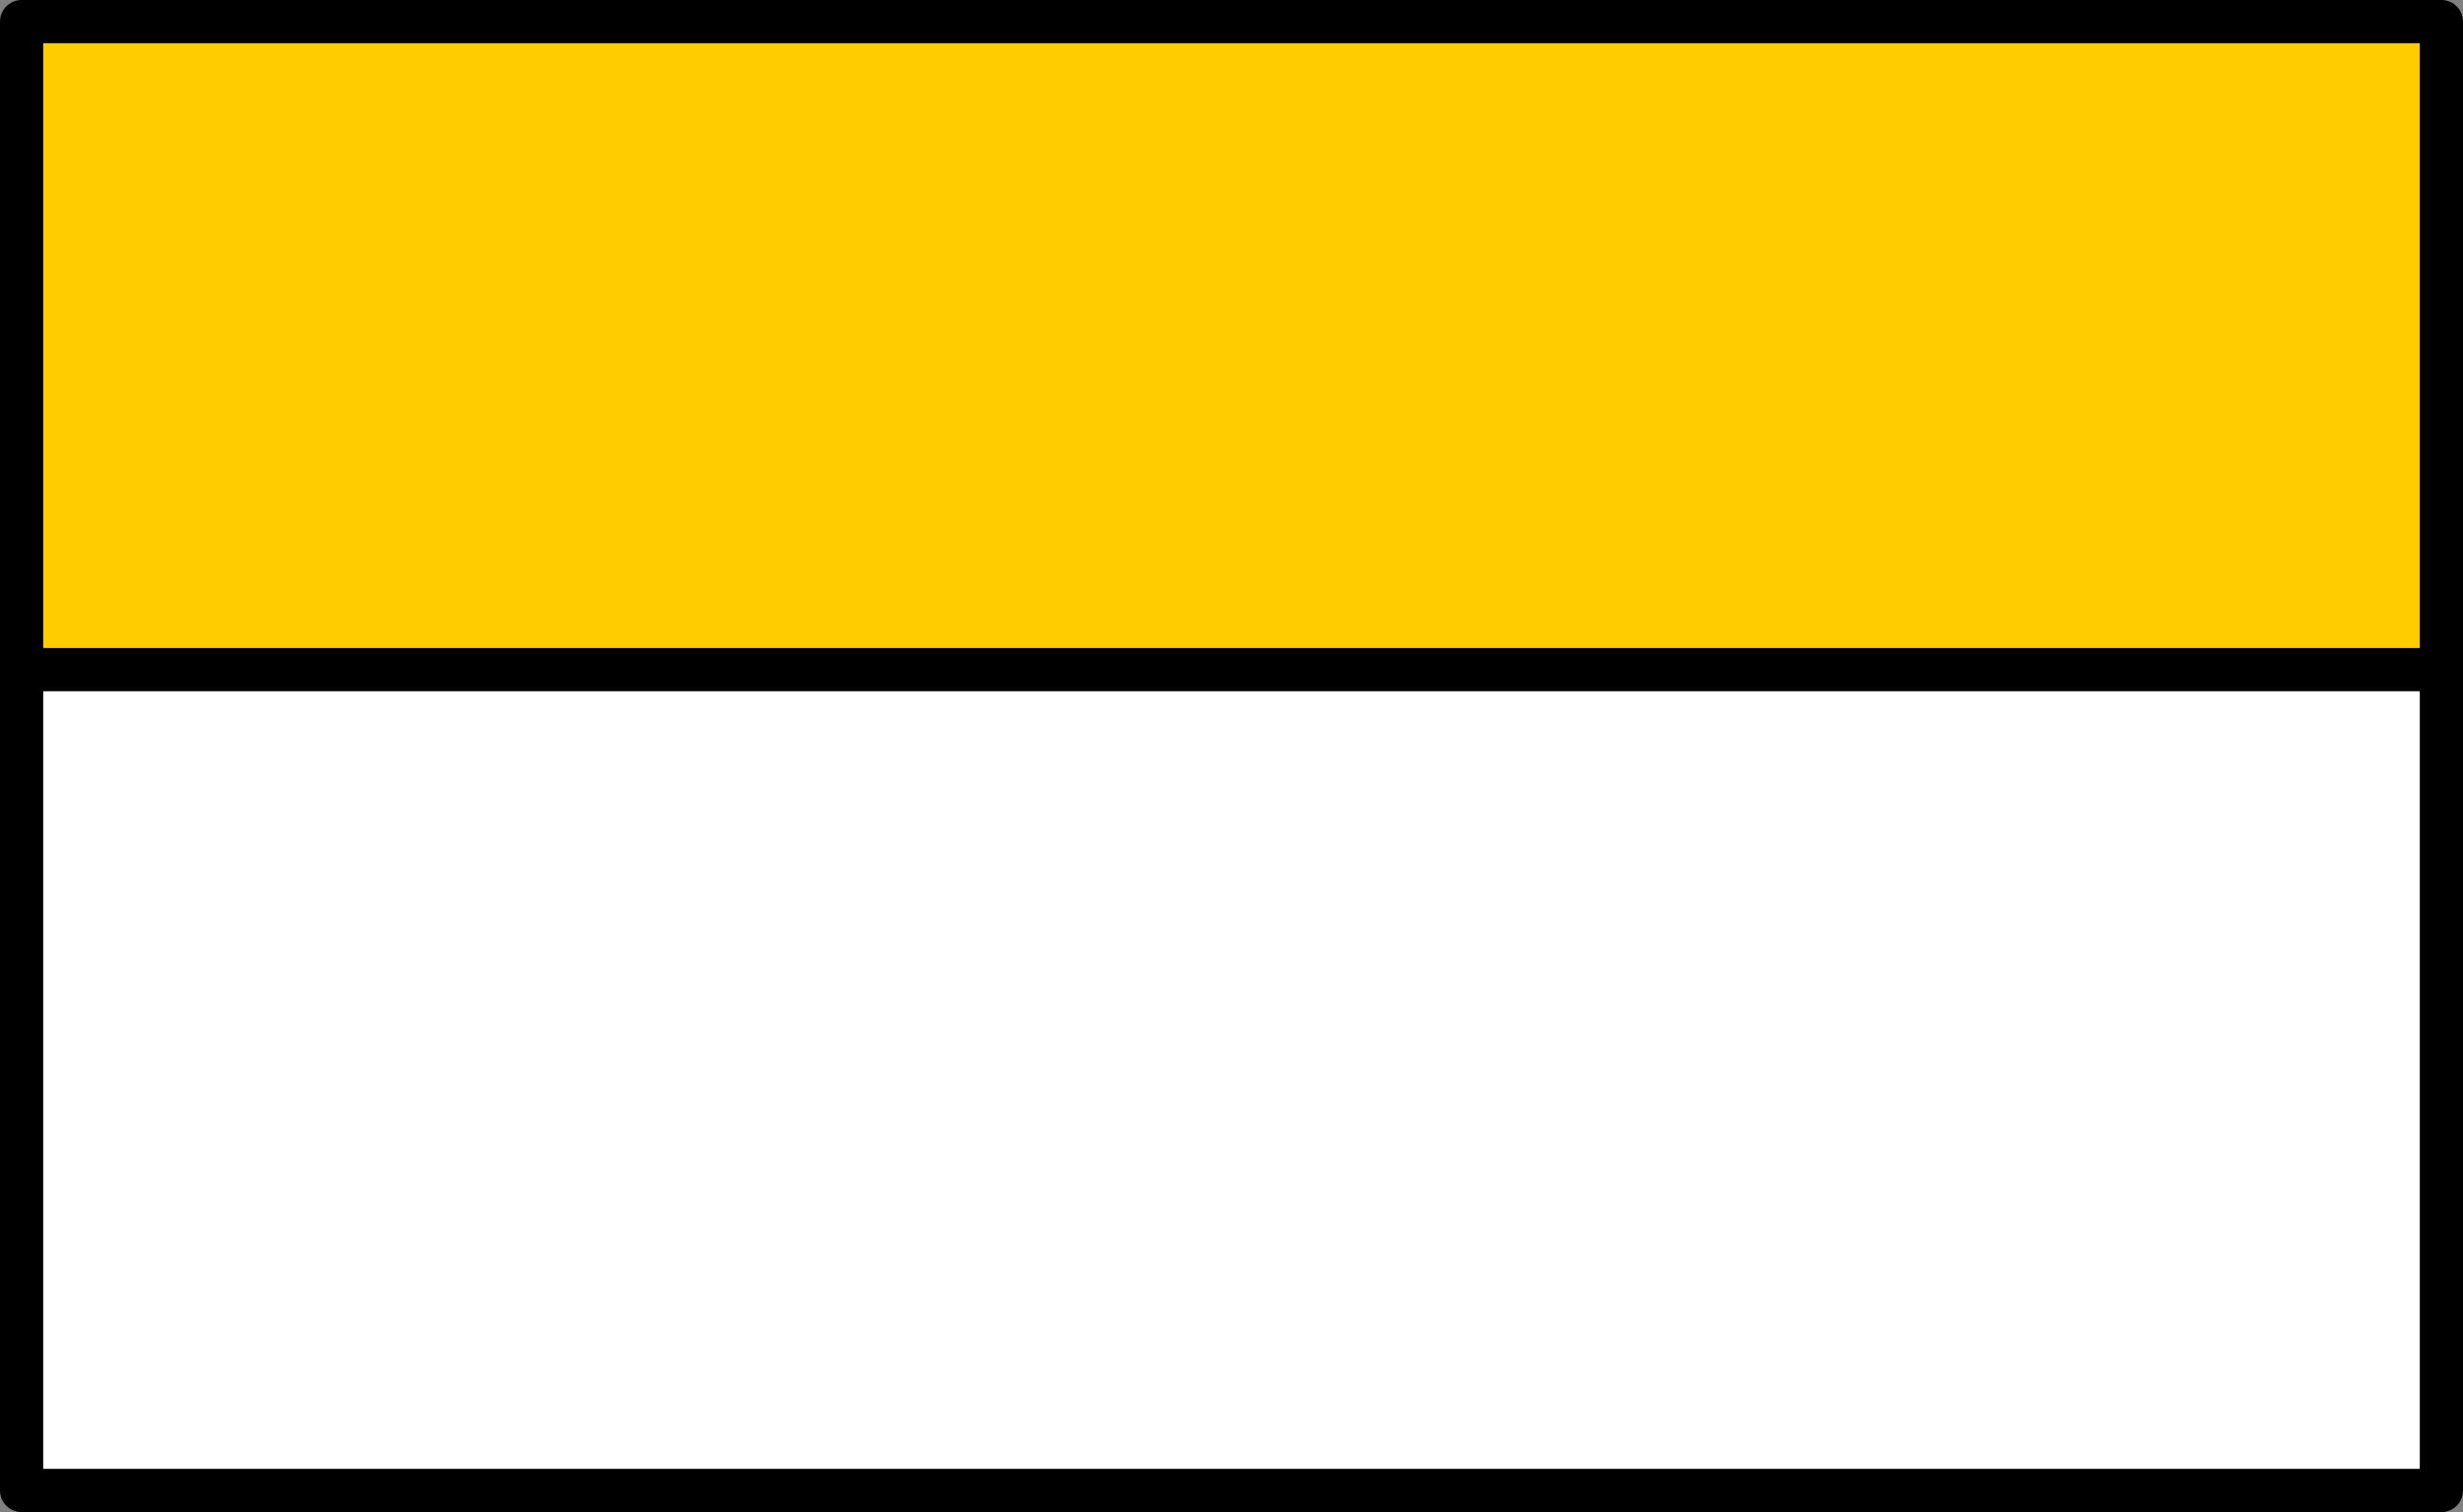 <?xml version="1.0" encoding="UTF-8" standalone="no"?>
<svg xmlns:xlink="http://www.w3.org/1999/xlink" height="35.0px" width="57.0px" xmlns="http://www.w3.org/2000/svg">
  <rect width="100%" height="100%" fill="#808080" stroke="none"/>
  <g transform="matrix(1.0, 0.0, 0.0, 1.0, -228.4, 139.9)">
    <path d="M284.9 -124.4 L284.9 -105.4 228.9 -105.4 228.9 -124.4 284.9 -124.4" fill="#ffffff" fill-rule="evenodd" stroke="none"/>
    <path d="M228.9 -124.4 L228.9 -139.4 284.9 -139.4 284.9 -124.4 228.9 -124.4" fill="#ffcc00" fill-rule="evenodd" stroke="none"/>
    <path d="M228.9 -124.4 L228.9 -139.4 284.9 -139.4 284.9 -124.4 284.9 -105.4 228.9 -105.4 228.9 -124.4 284.9 -124.4" fill="none" stroke="#000000" stroke-linecap="round" stroke-linejoin="round" stroke-width="1.0"/>
  </g>
</svg>
